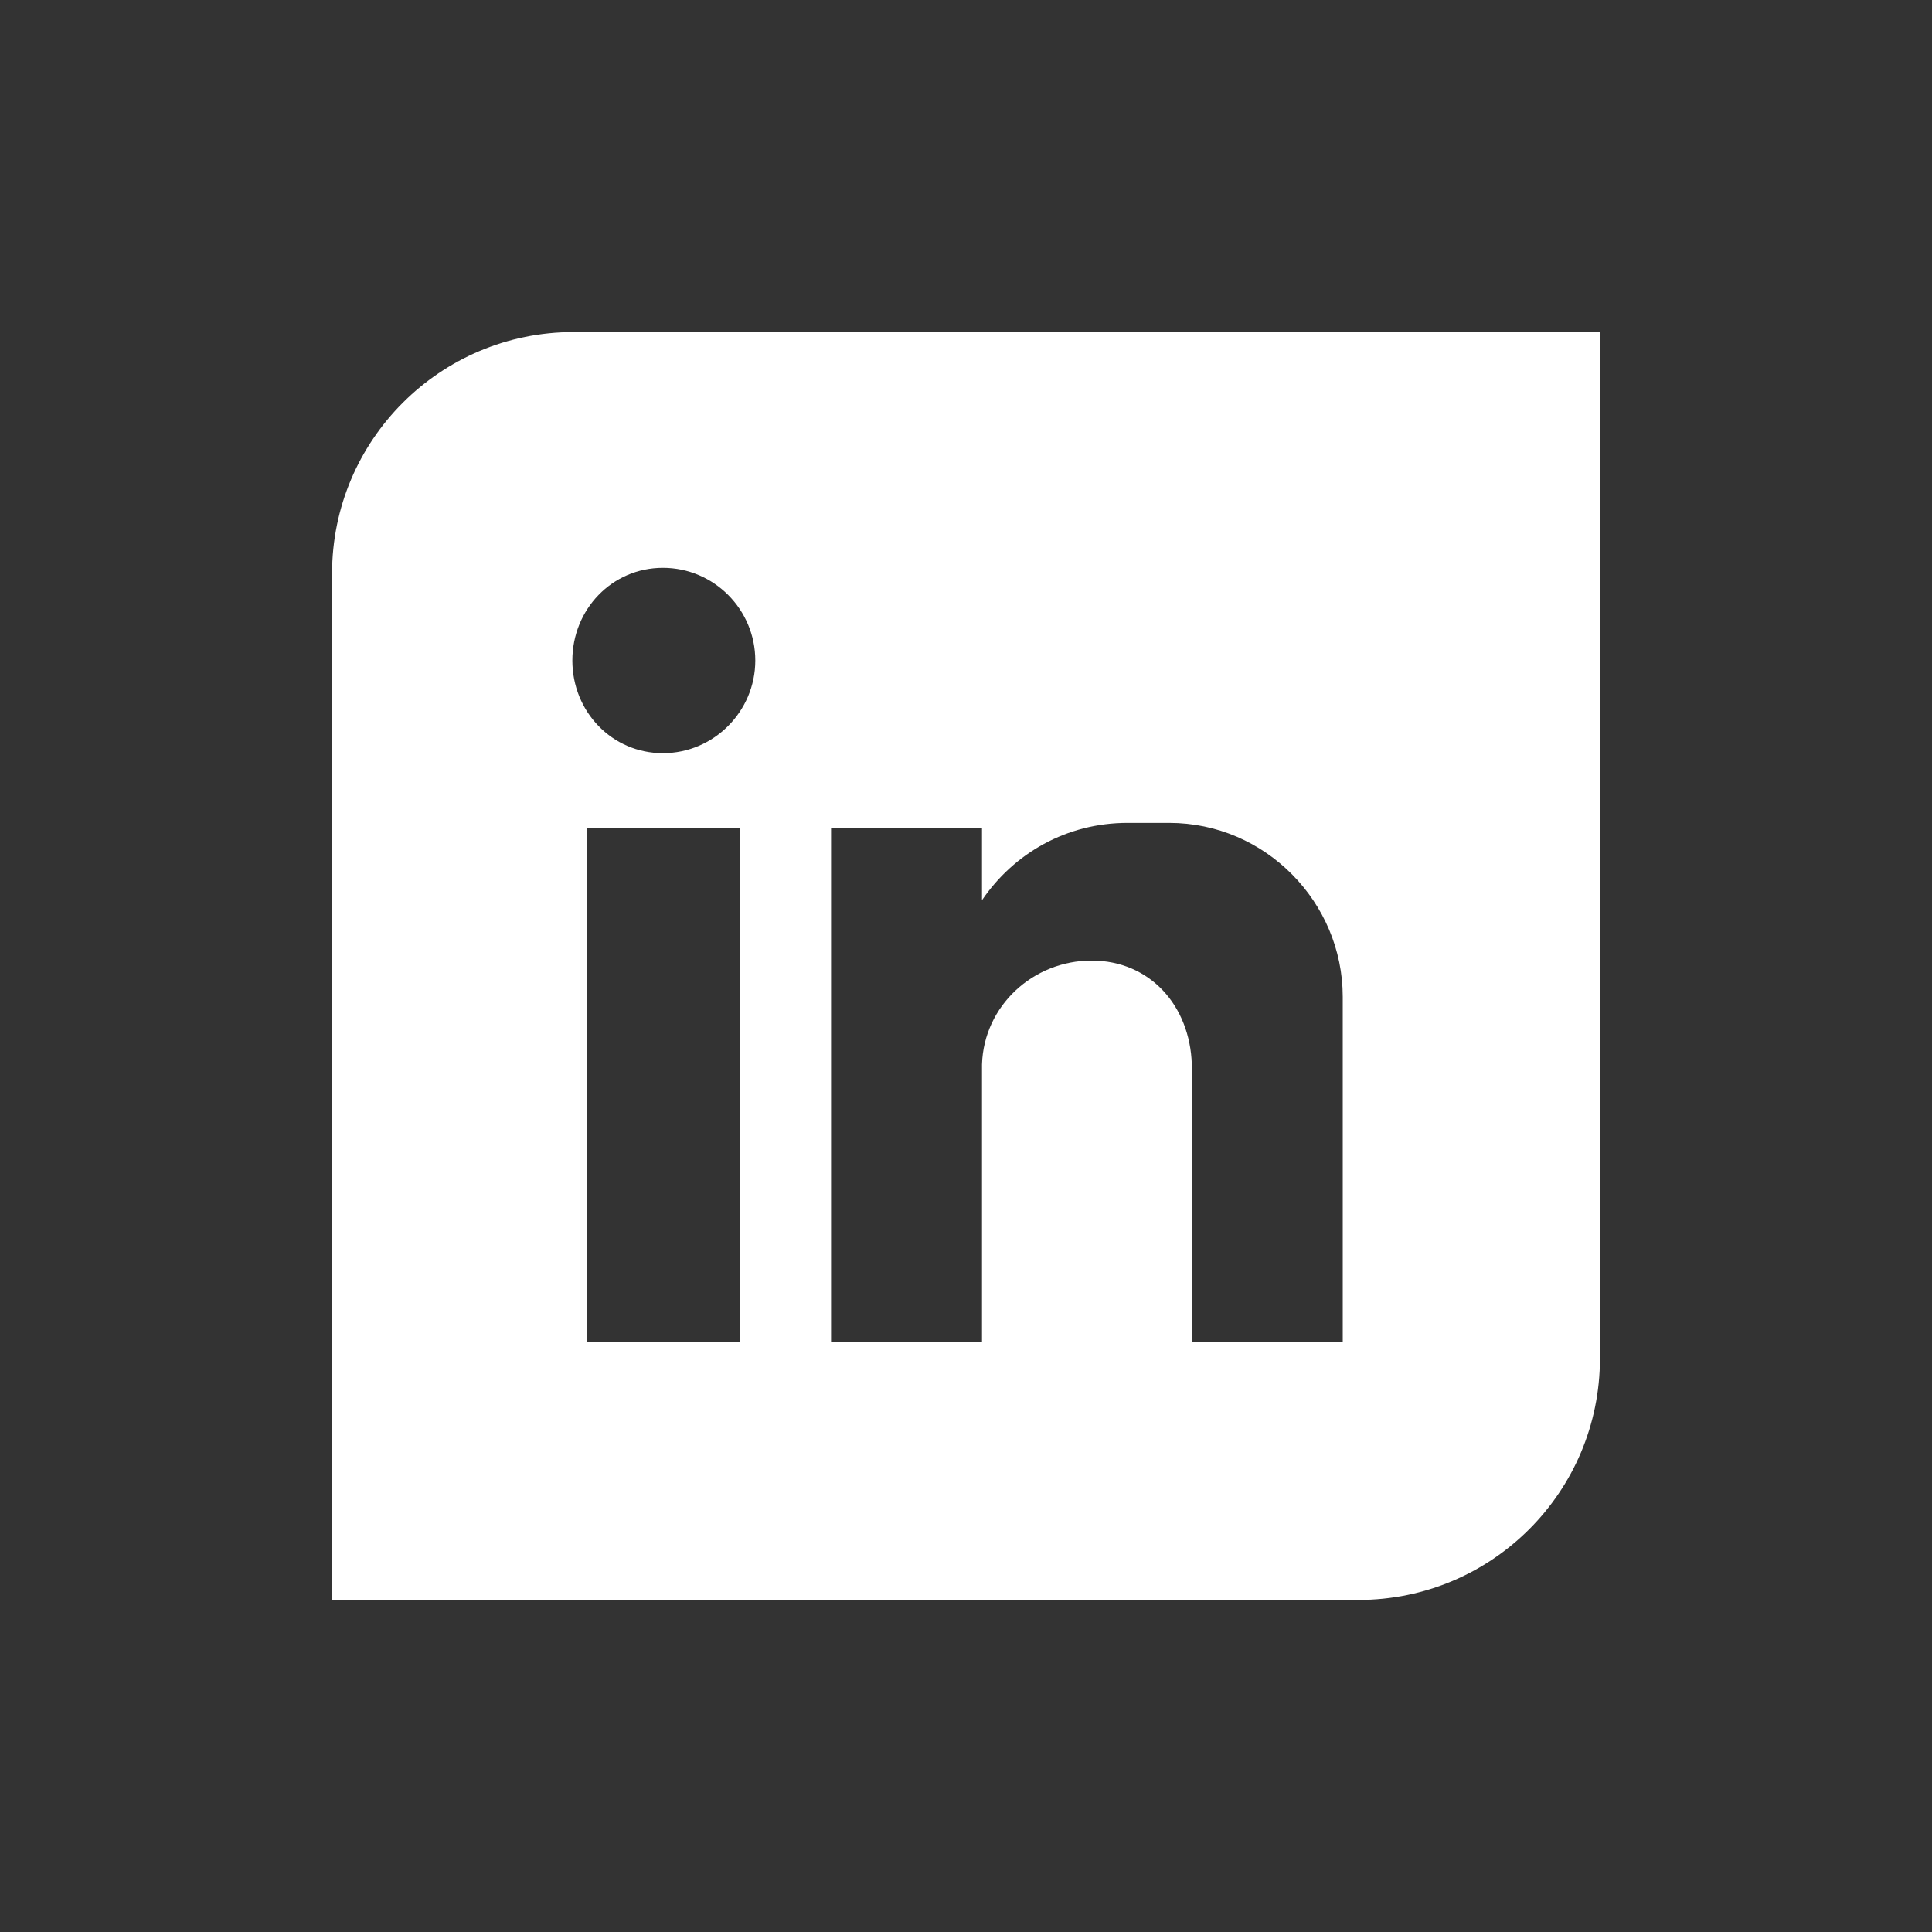 <?xml version="1.0" encoding="UTF-8"?><svg id="uuid-da8b8497-844a-42f2-ad2f-d412dfd3ce89" xmlns="http://www.w3.org/2000/svg" viewBox="0 0 64 64"><rect x="0" y="0" width="64" height="64" fill="#333333" stroke="none"/><defs><style>.uuid-45c29b2f-4a92-4f8a-b333-650a5874cad5{fill:#fff;stroke-width:0px;}</style></defs><path class="uuid-45c29b2f-4a92-4f8a-b333-650a5874cad5" d="M19,11c-4.42,0-8,3.58-8,8v34h34c4.42,0,8-3.58,8-8V11H19ZM24.52,44.46h-5.07v-17.02h5.07v17.02ZM21.96,24.95c-1.69,0-3-1.38-3-3.07s1.31-3.07,3-3.07,3.06,1.38,3.06,3.07-1.38,3.07-3.06,3.07ZM44.48,35.58v8.88h-5v-9.2c-.06-1.94-1.38-3.44-3.32-3.44s-3.57,1.5-3.63,3.44v9.2h-5v-17.02h5v2.38c1.06-1.56,2.81-2.56,4.82-2.56h1.38c3.19,0,5.75,2.63,5.75,5.76v2.56Z"/></svg>